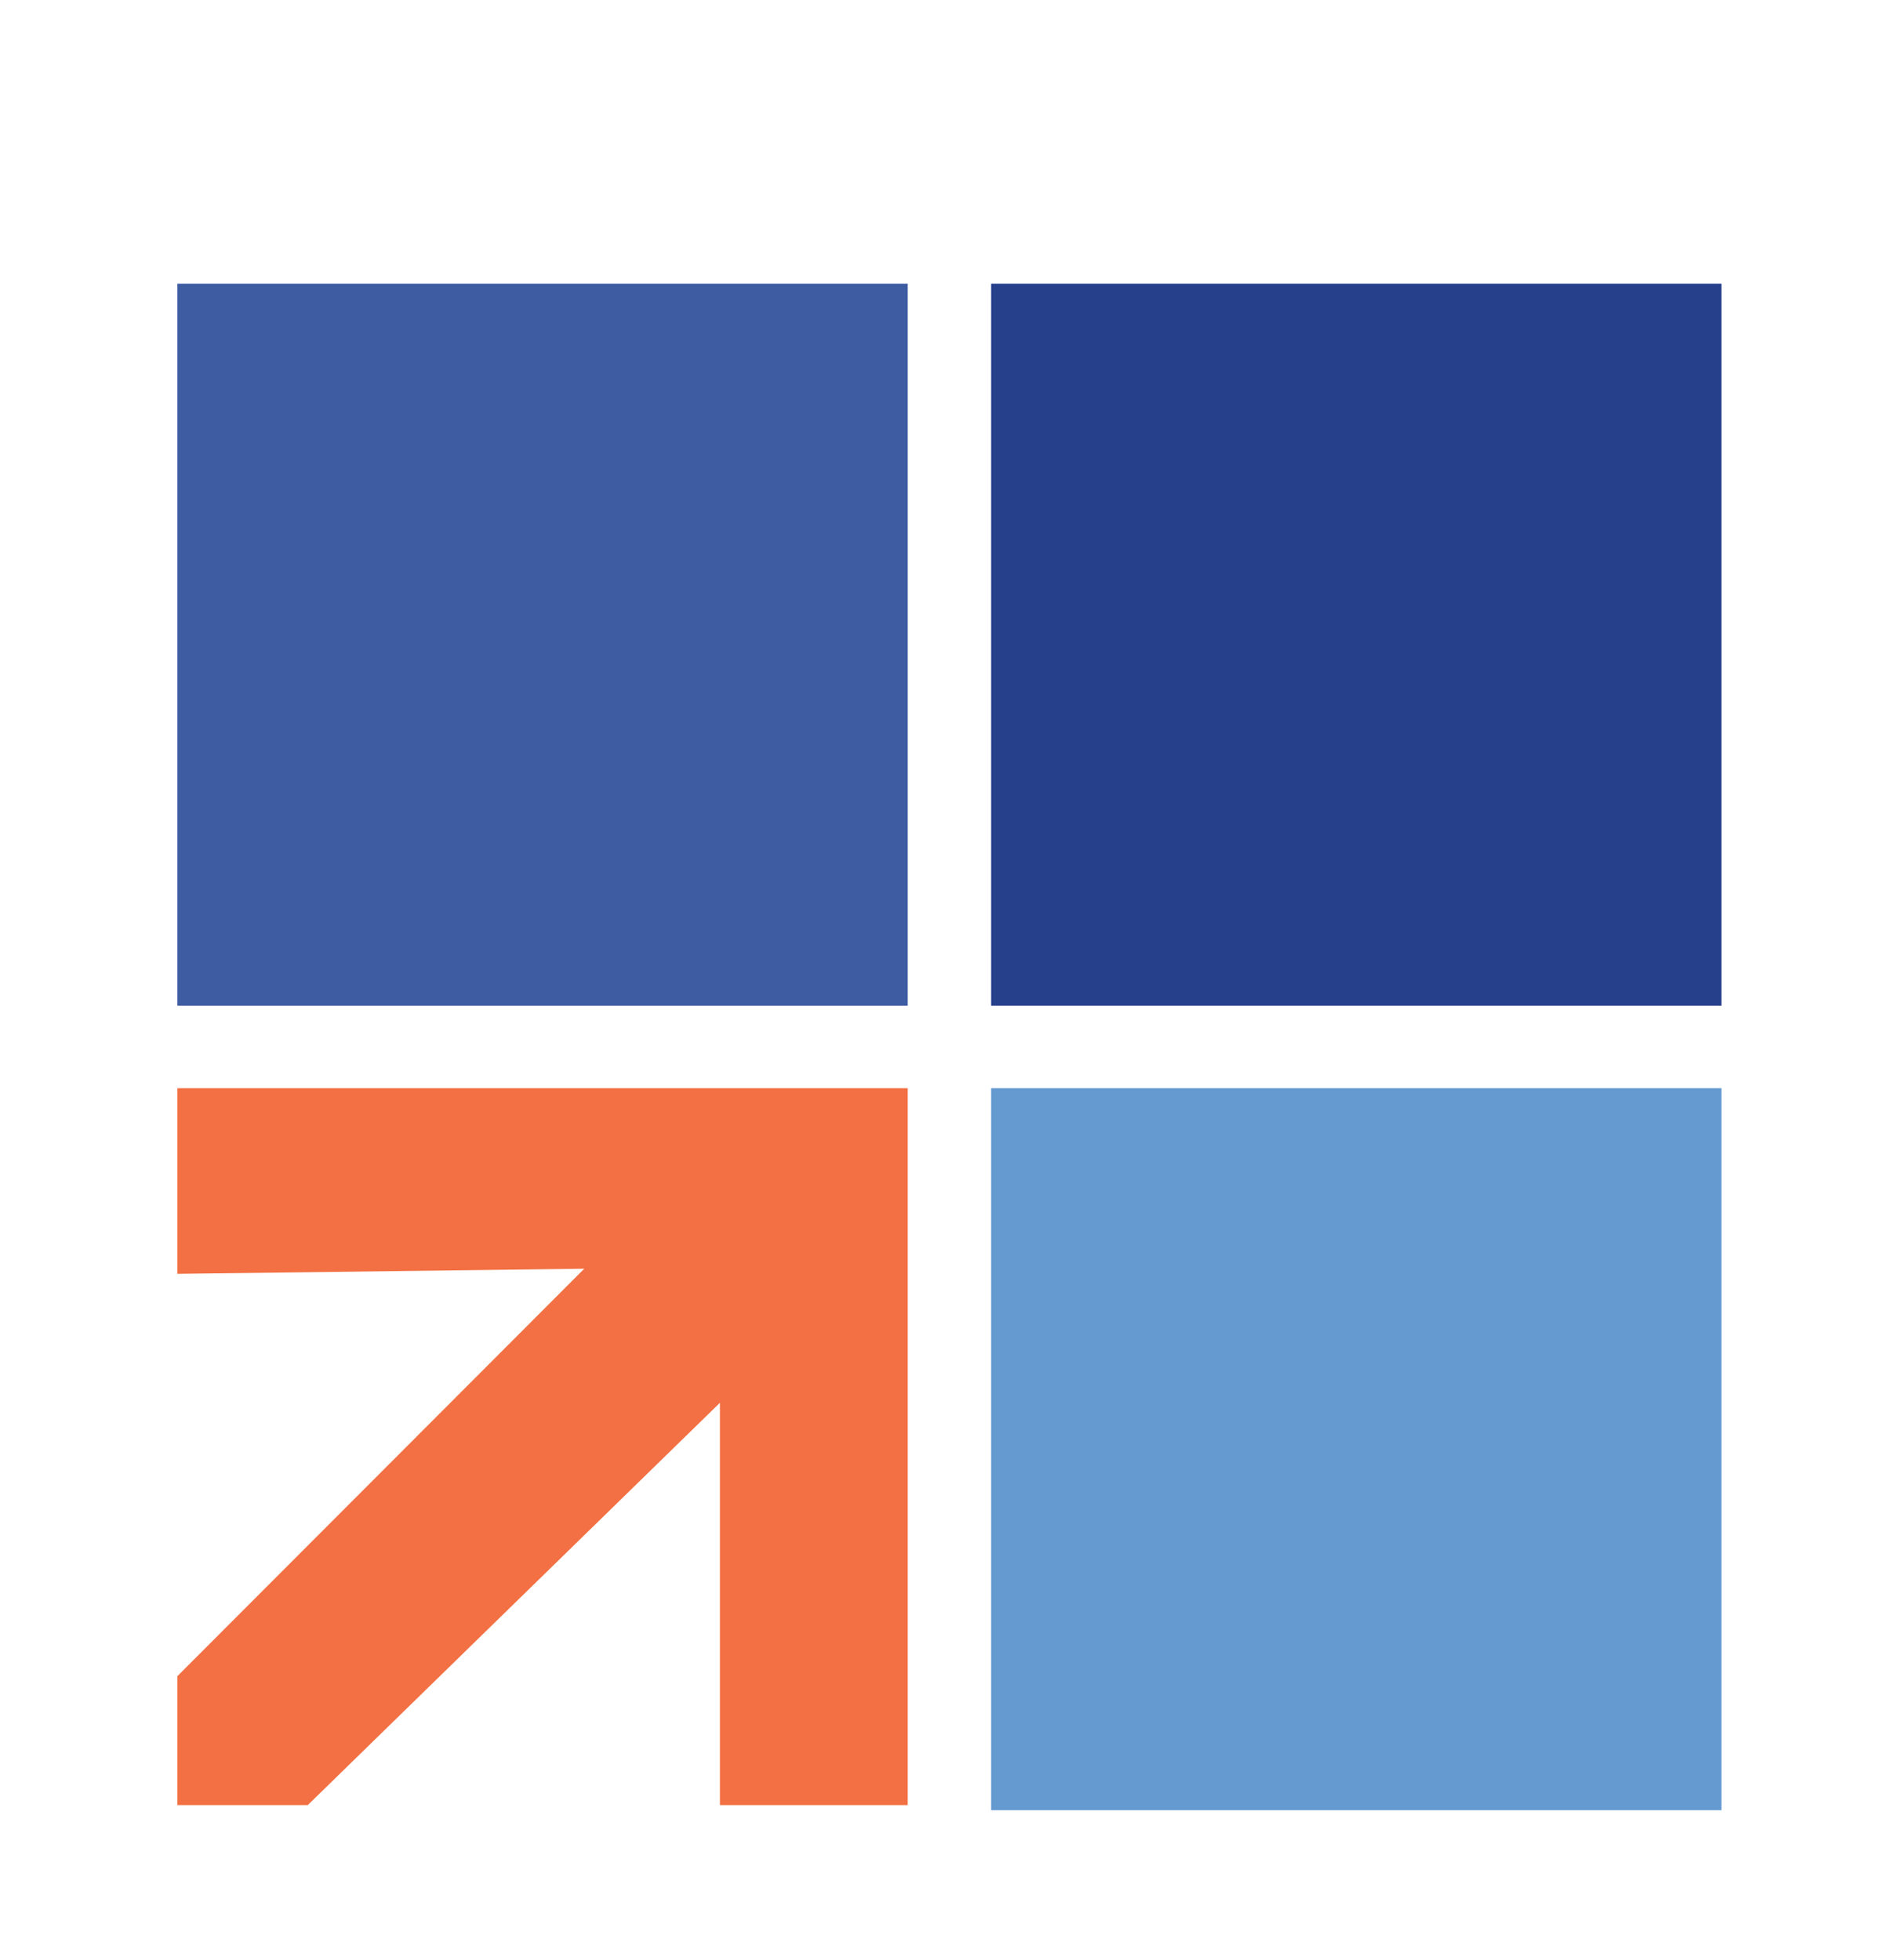<svg width="46" height="48" viewBox="0 0 46 48" fill="none" xmlns="http://www.w3.org/2000/svg">
<g clip-path="url(#clip0_2026_7960)">
<path d="M42.166 6.948H24.277V24.632H42.166V6.948Z" fill="#26408C"/>
<path d="M22.234 6.948H4.345V24.632H22.234V6.948Z" fill="#3E5CA2"/>
<path d="M42.166 26.653H24.277V44.337H42.166V26.653Z" fill="#659AD1"/>
<path d="M4.345 26.653V31.2L14.311 31.074L4.345 41.053V44.211H7.539L17.634 34.358V44.211H22.234V26.653H4.345Z" fill="#F27043"/>
</g>
<defs>
<clipPath id="clip0_2026_7960">
<rect width="46" height="48" fill="white"/>
</clipPath>
</defs>
</svg>
